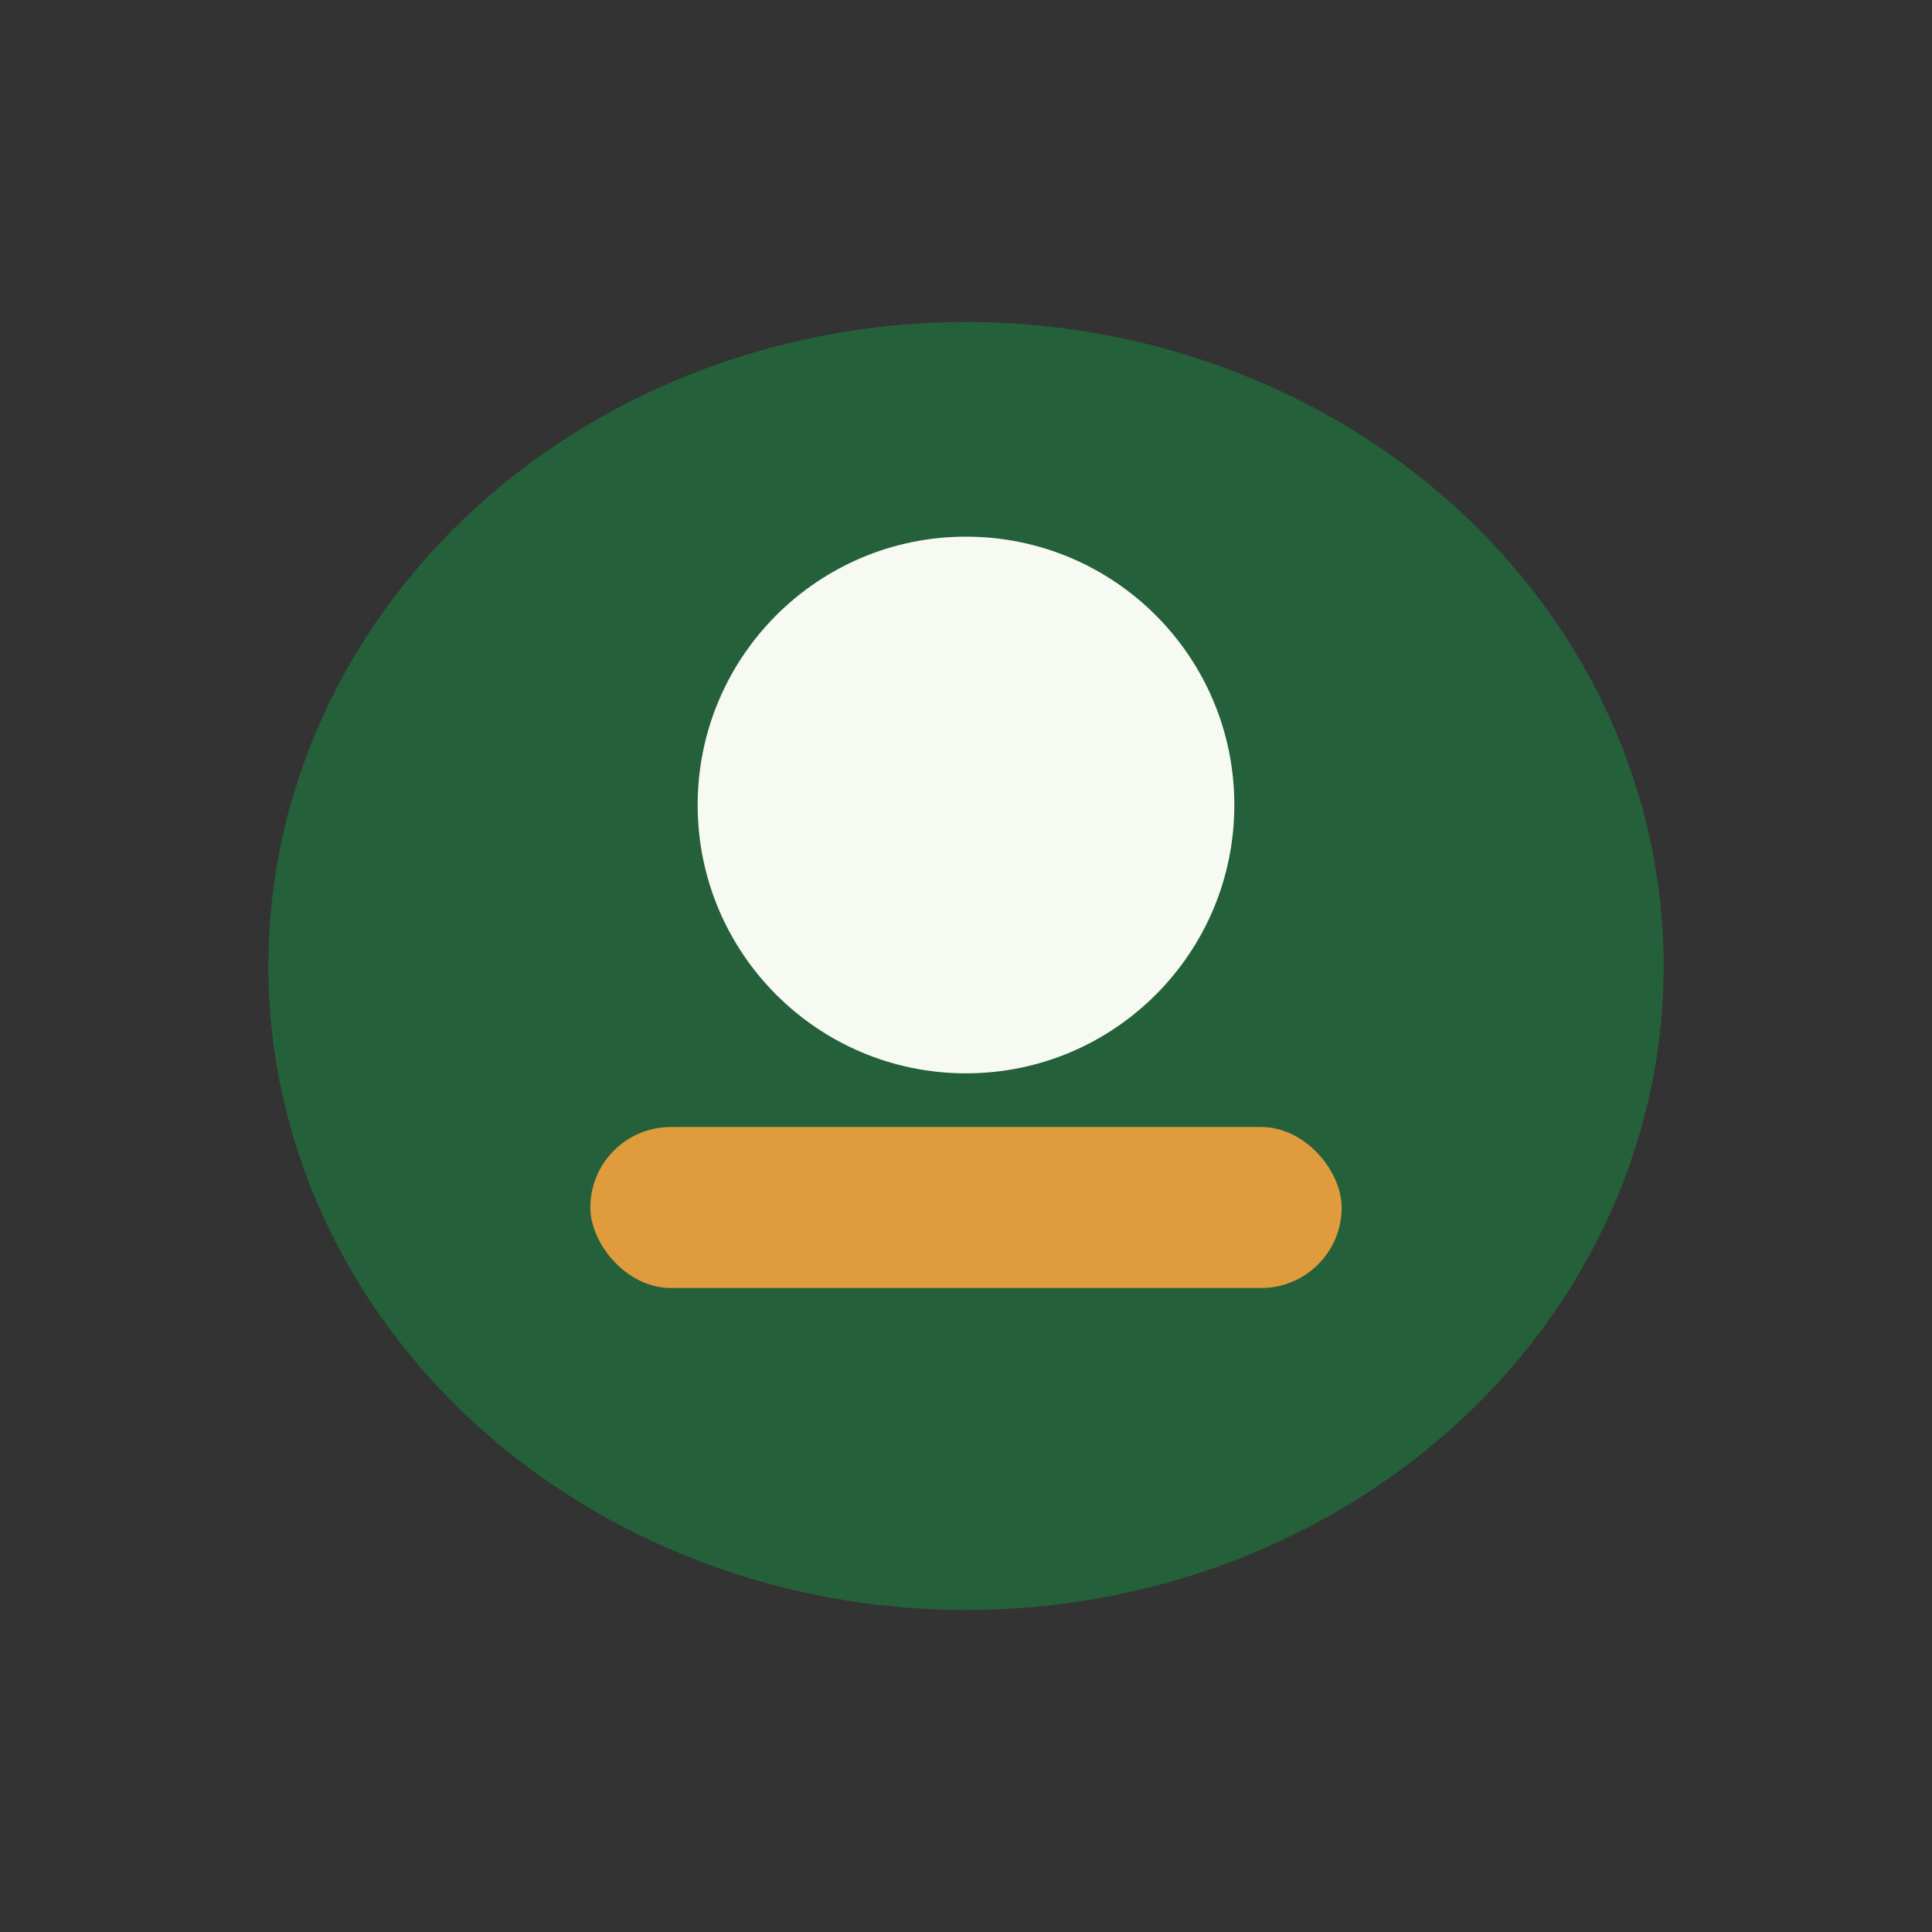 <?xml version="1.0" encoding="UTF-8"?>
<svg xmlns="http://www.w3.org/2000/svg" width="36" height="36" viewBox="0 0 36 36"><rect x="0" y="0" width="36" height="36" fill="#333333" stroke="none"/><ellipse cx="18" cy="18" rx="13" ry="12" fill="#24613A"/><rect x="11" y="21" width="14" height="3" rx="1.5" fill="#E09B3D"/><circle cx="18" cy="15" r="5" fill="#F7FAF3"/></svg>